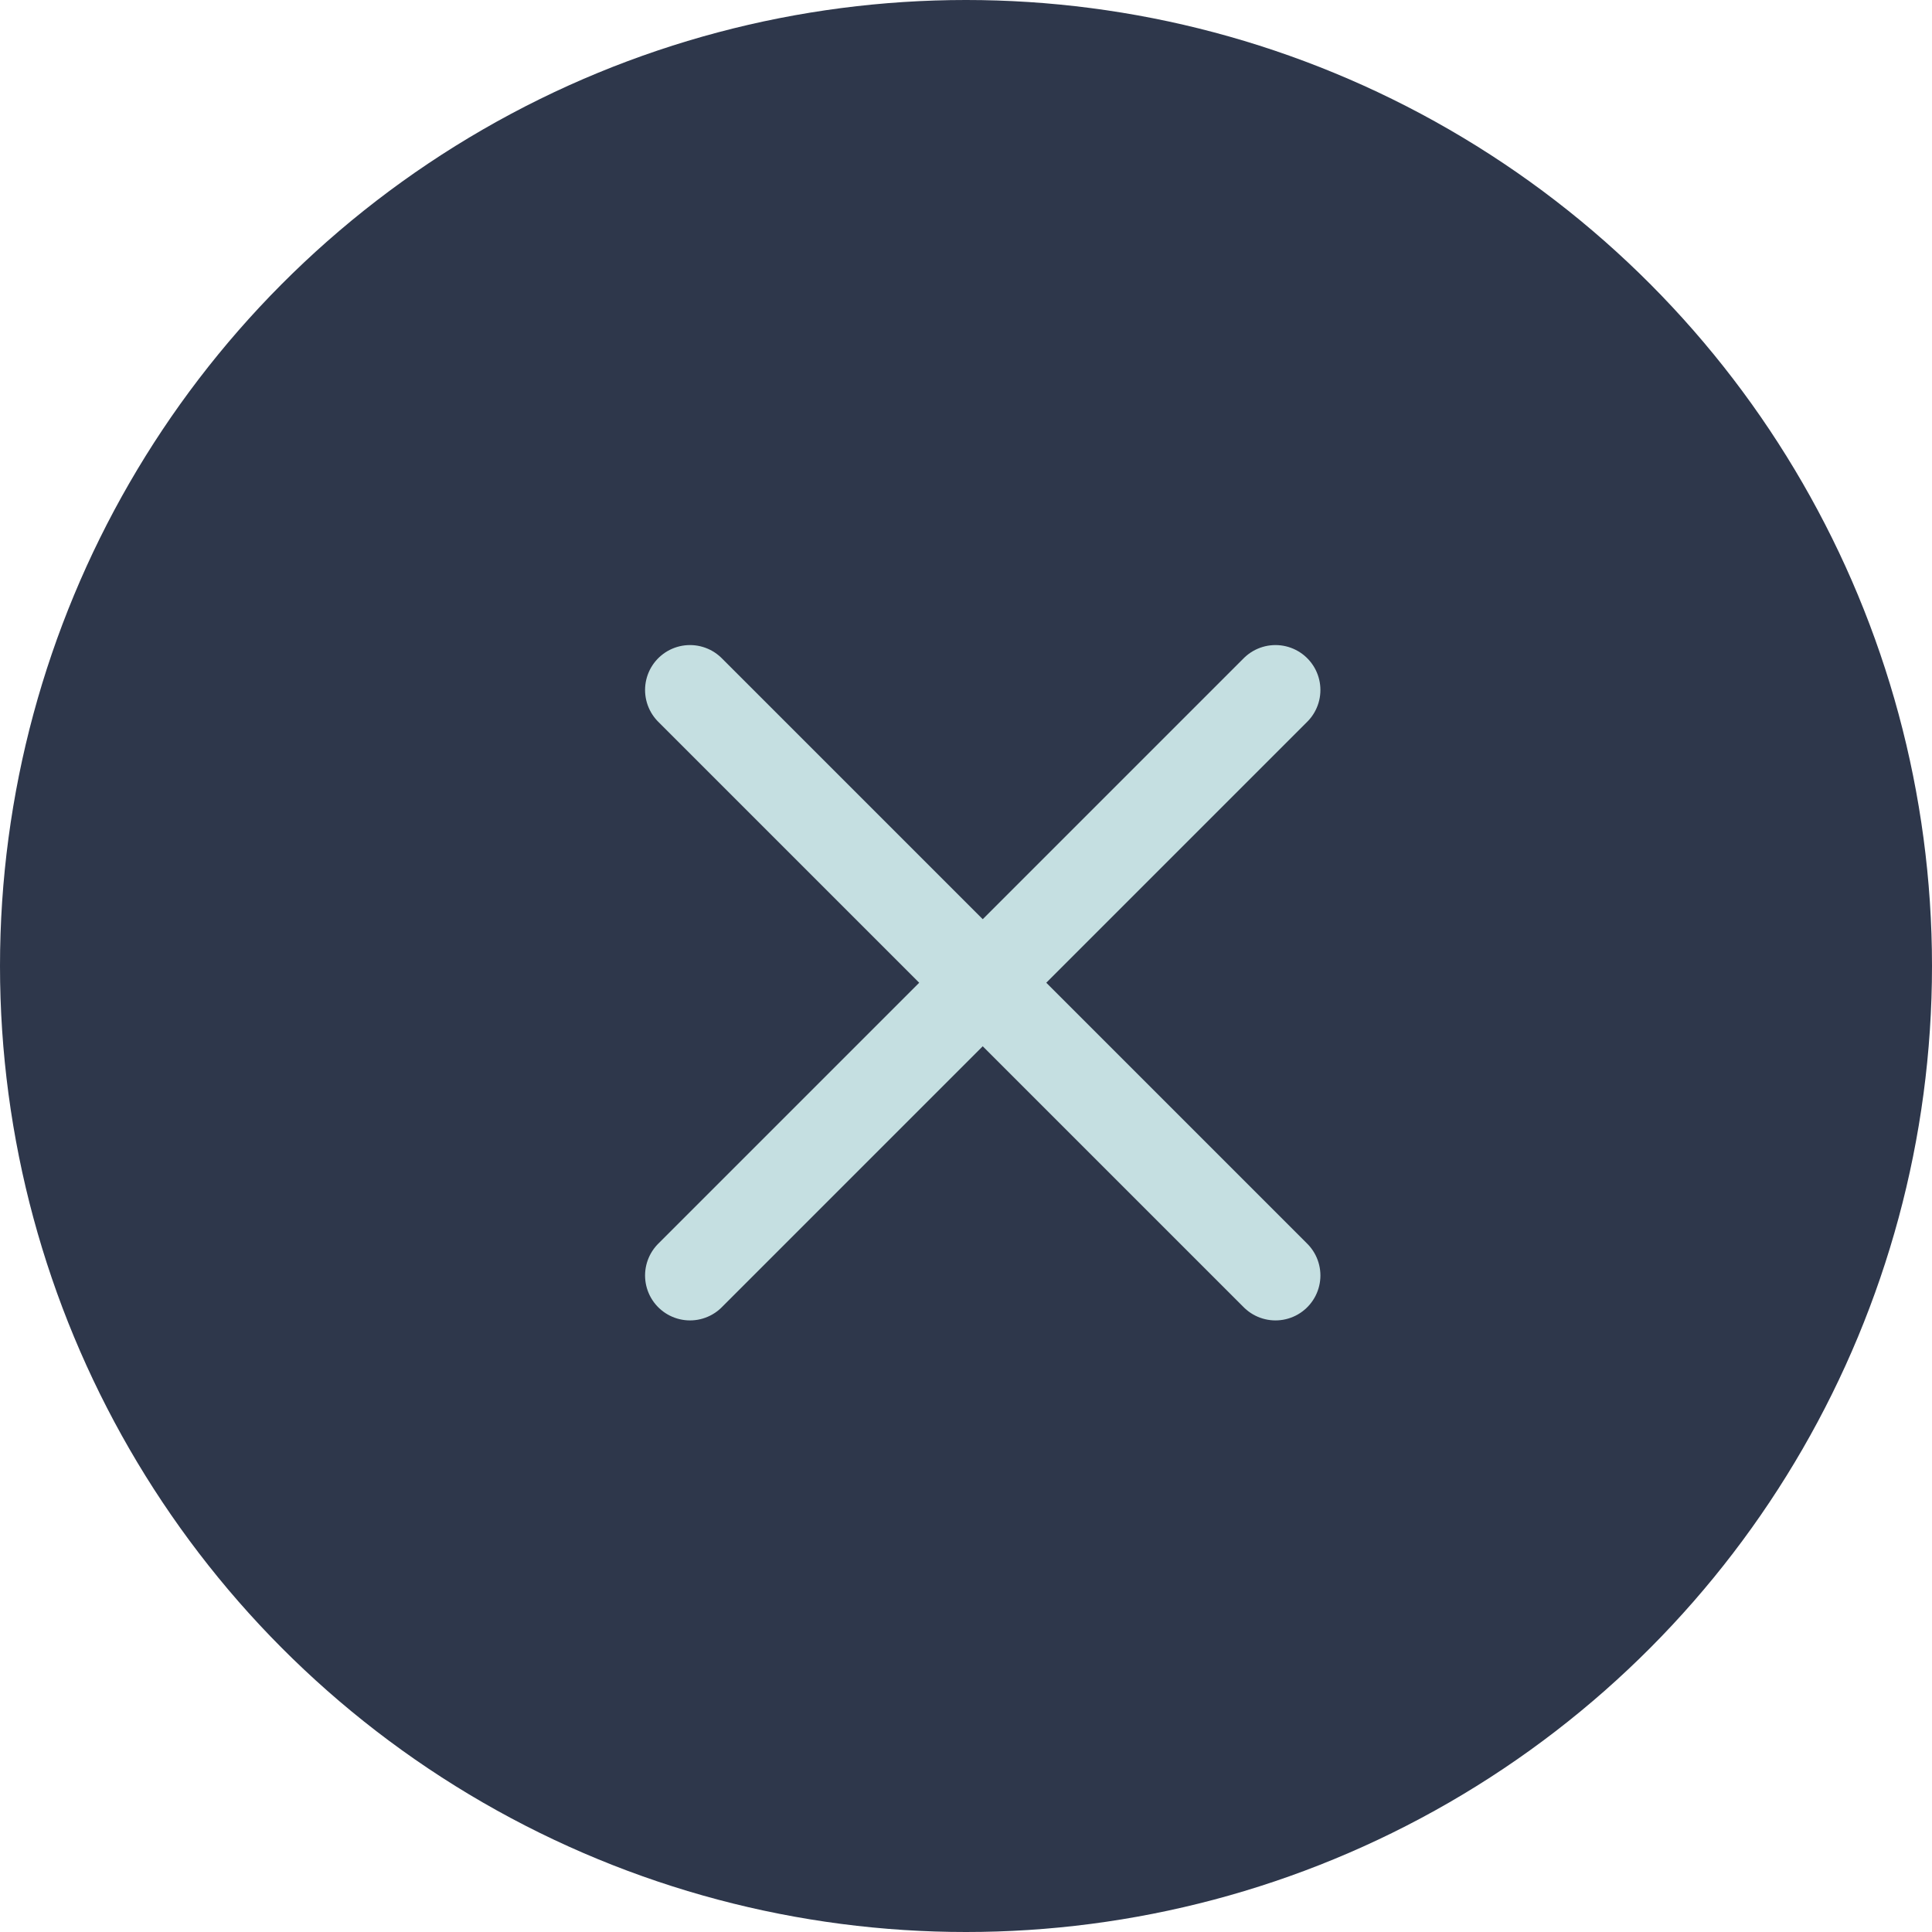 <svg xmlns="http://www.w3.org/2000/svg" width="43" height="43" viewBox="0 0 43 43" fill="none"><circle cx="21.5" cy="21.5" r="21.5" fill="#2E374B"></circle><path d="M15.357 15.357L28.388 28.388" stroke="#C5DFE1" stroke-width="2" stroke-linecap="round" stroke-linejoin="round"></path><path d="M28.388 15.357L15.357 28.388" stroke="#C5DFE1" stroke-width="2" stroke-linecap="round" stroke-linejoin="round"></path></svg>